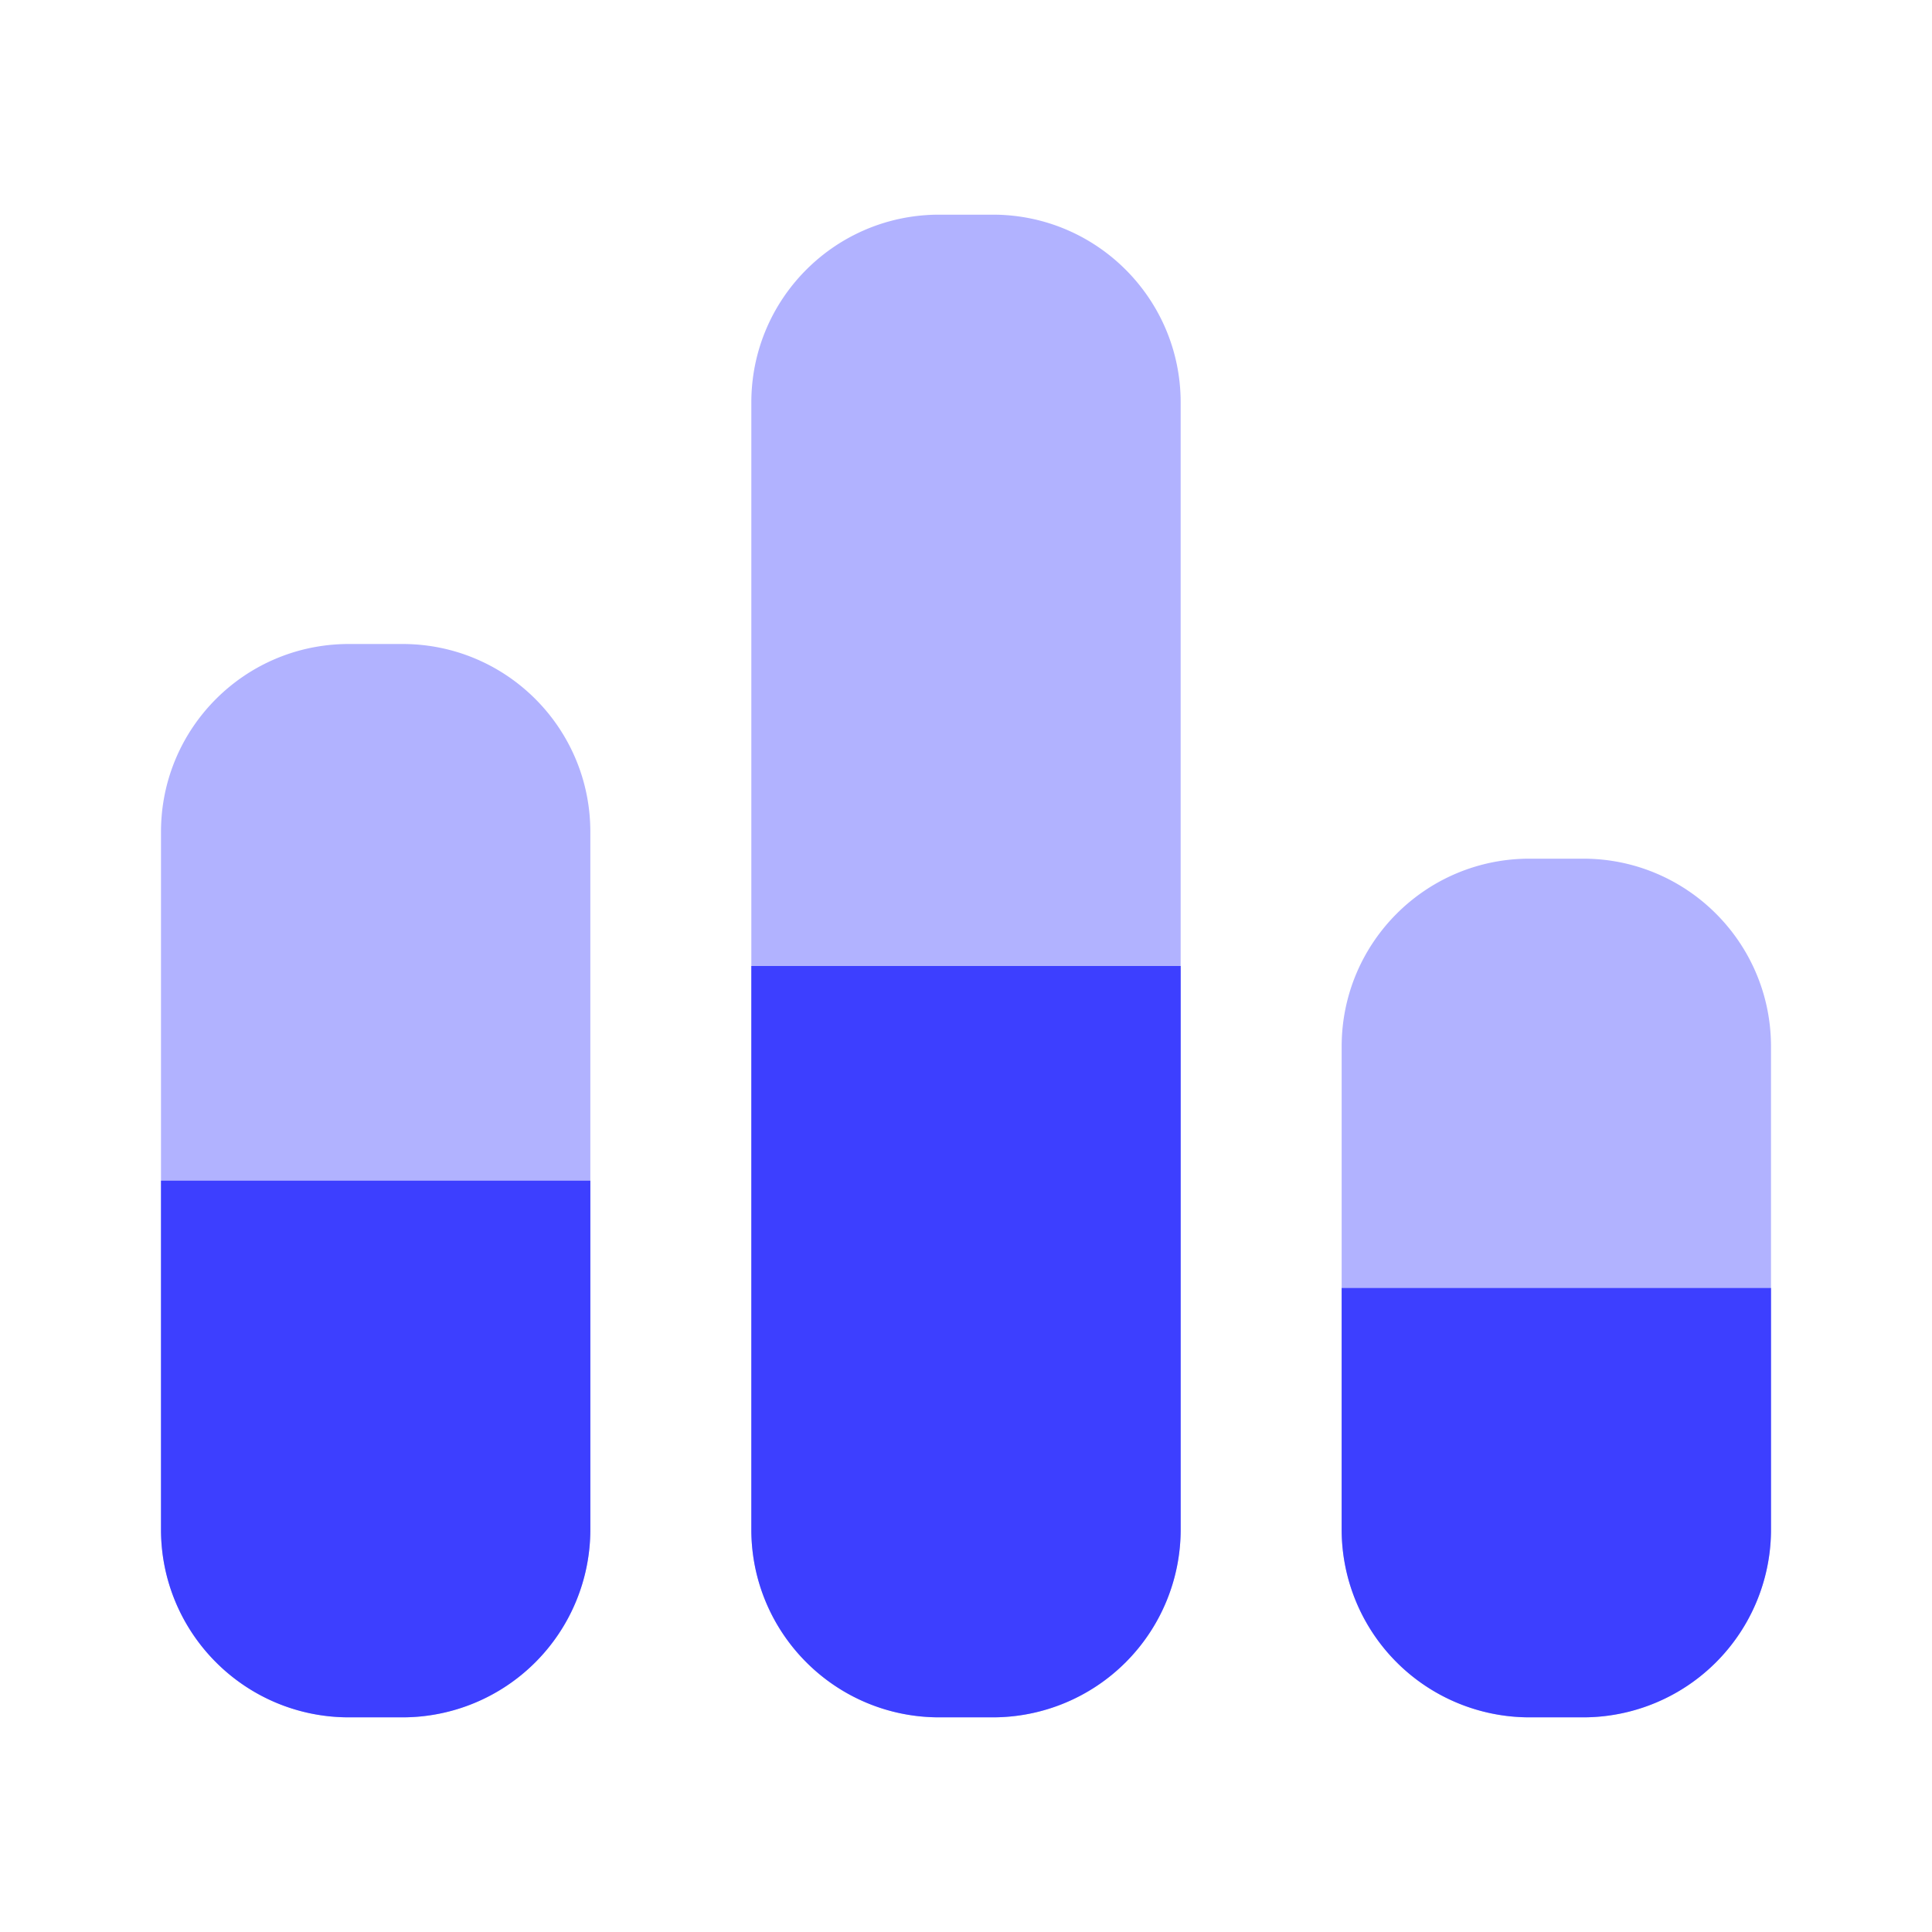 <svg xmlns="http://www.w3.org/2000/svg" width="18" height="18"><g fill="#3D3FFF" class="nc-icon-wrapper"><path fill-opacity=".4" fill-rule="evenodd" d="M7 3.75C7 2.783 7.783 2 8.75 2h.5c.966 0 1.75.783 1.75 1.75v10.5A1.75 1.75 0 0 1 9.25 16h-.5A1.75 1.75 0 0 1 7 14.25V3.75Z" clip-rule="evenodd" data-color="color-2"/><path d="M8.75 16h.5A1.75 1.75 0 0 0 11 14.25V9H7v5.25c0 .966.783 1.75 1.75 1.75Z"/><path fill-opacity=".4" fill-rule="evenodd" d="M1.5 7.75C1.5 6.783 2.283 6 3.25 6h.5c.967 0 1.75.783 1.75 1.75v6.5A1.75 1.75 0 0 1 3.75 16h-.5a1.75 1.75 0 0 1-1.75-1.75v-6.5Z" clip-rule="evenodd" data-color="color-2"/><path d="M3.25 16h.5a1.75 1.75 0 0 0 1.75-1.75V11h-4v3.25c0 .966.783 1.75 1.75 1.75Z"/><path fill-opacity=".4" fill-rule="evenodd" d="M12.5 9.75c0-.967.784-1.75 1.75-1.75h.5c.966 0 1.75.783 1.75 1.75v4.5A1.75 1.75 0 0 1 14.75 16h-.5a1.75 1.75 0 0 1-1.75-1.75v-4.5Z" clip-rule="evenodd" data-color="color-2"/><path d="M16.5 12v2.25A1.75 1.75 0 0 1 14.75 16h-.5a1.75 1.75 0 0 1-1.75-1.75V12h4Z"/></g></svg>